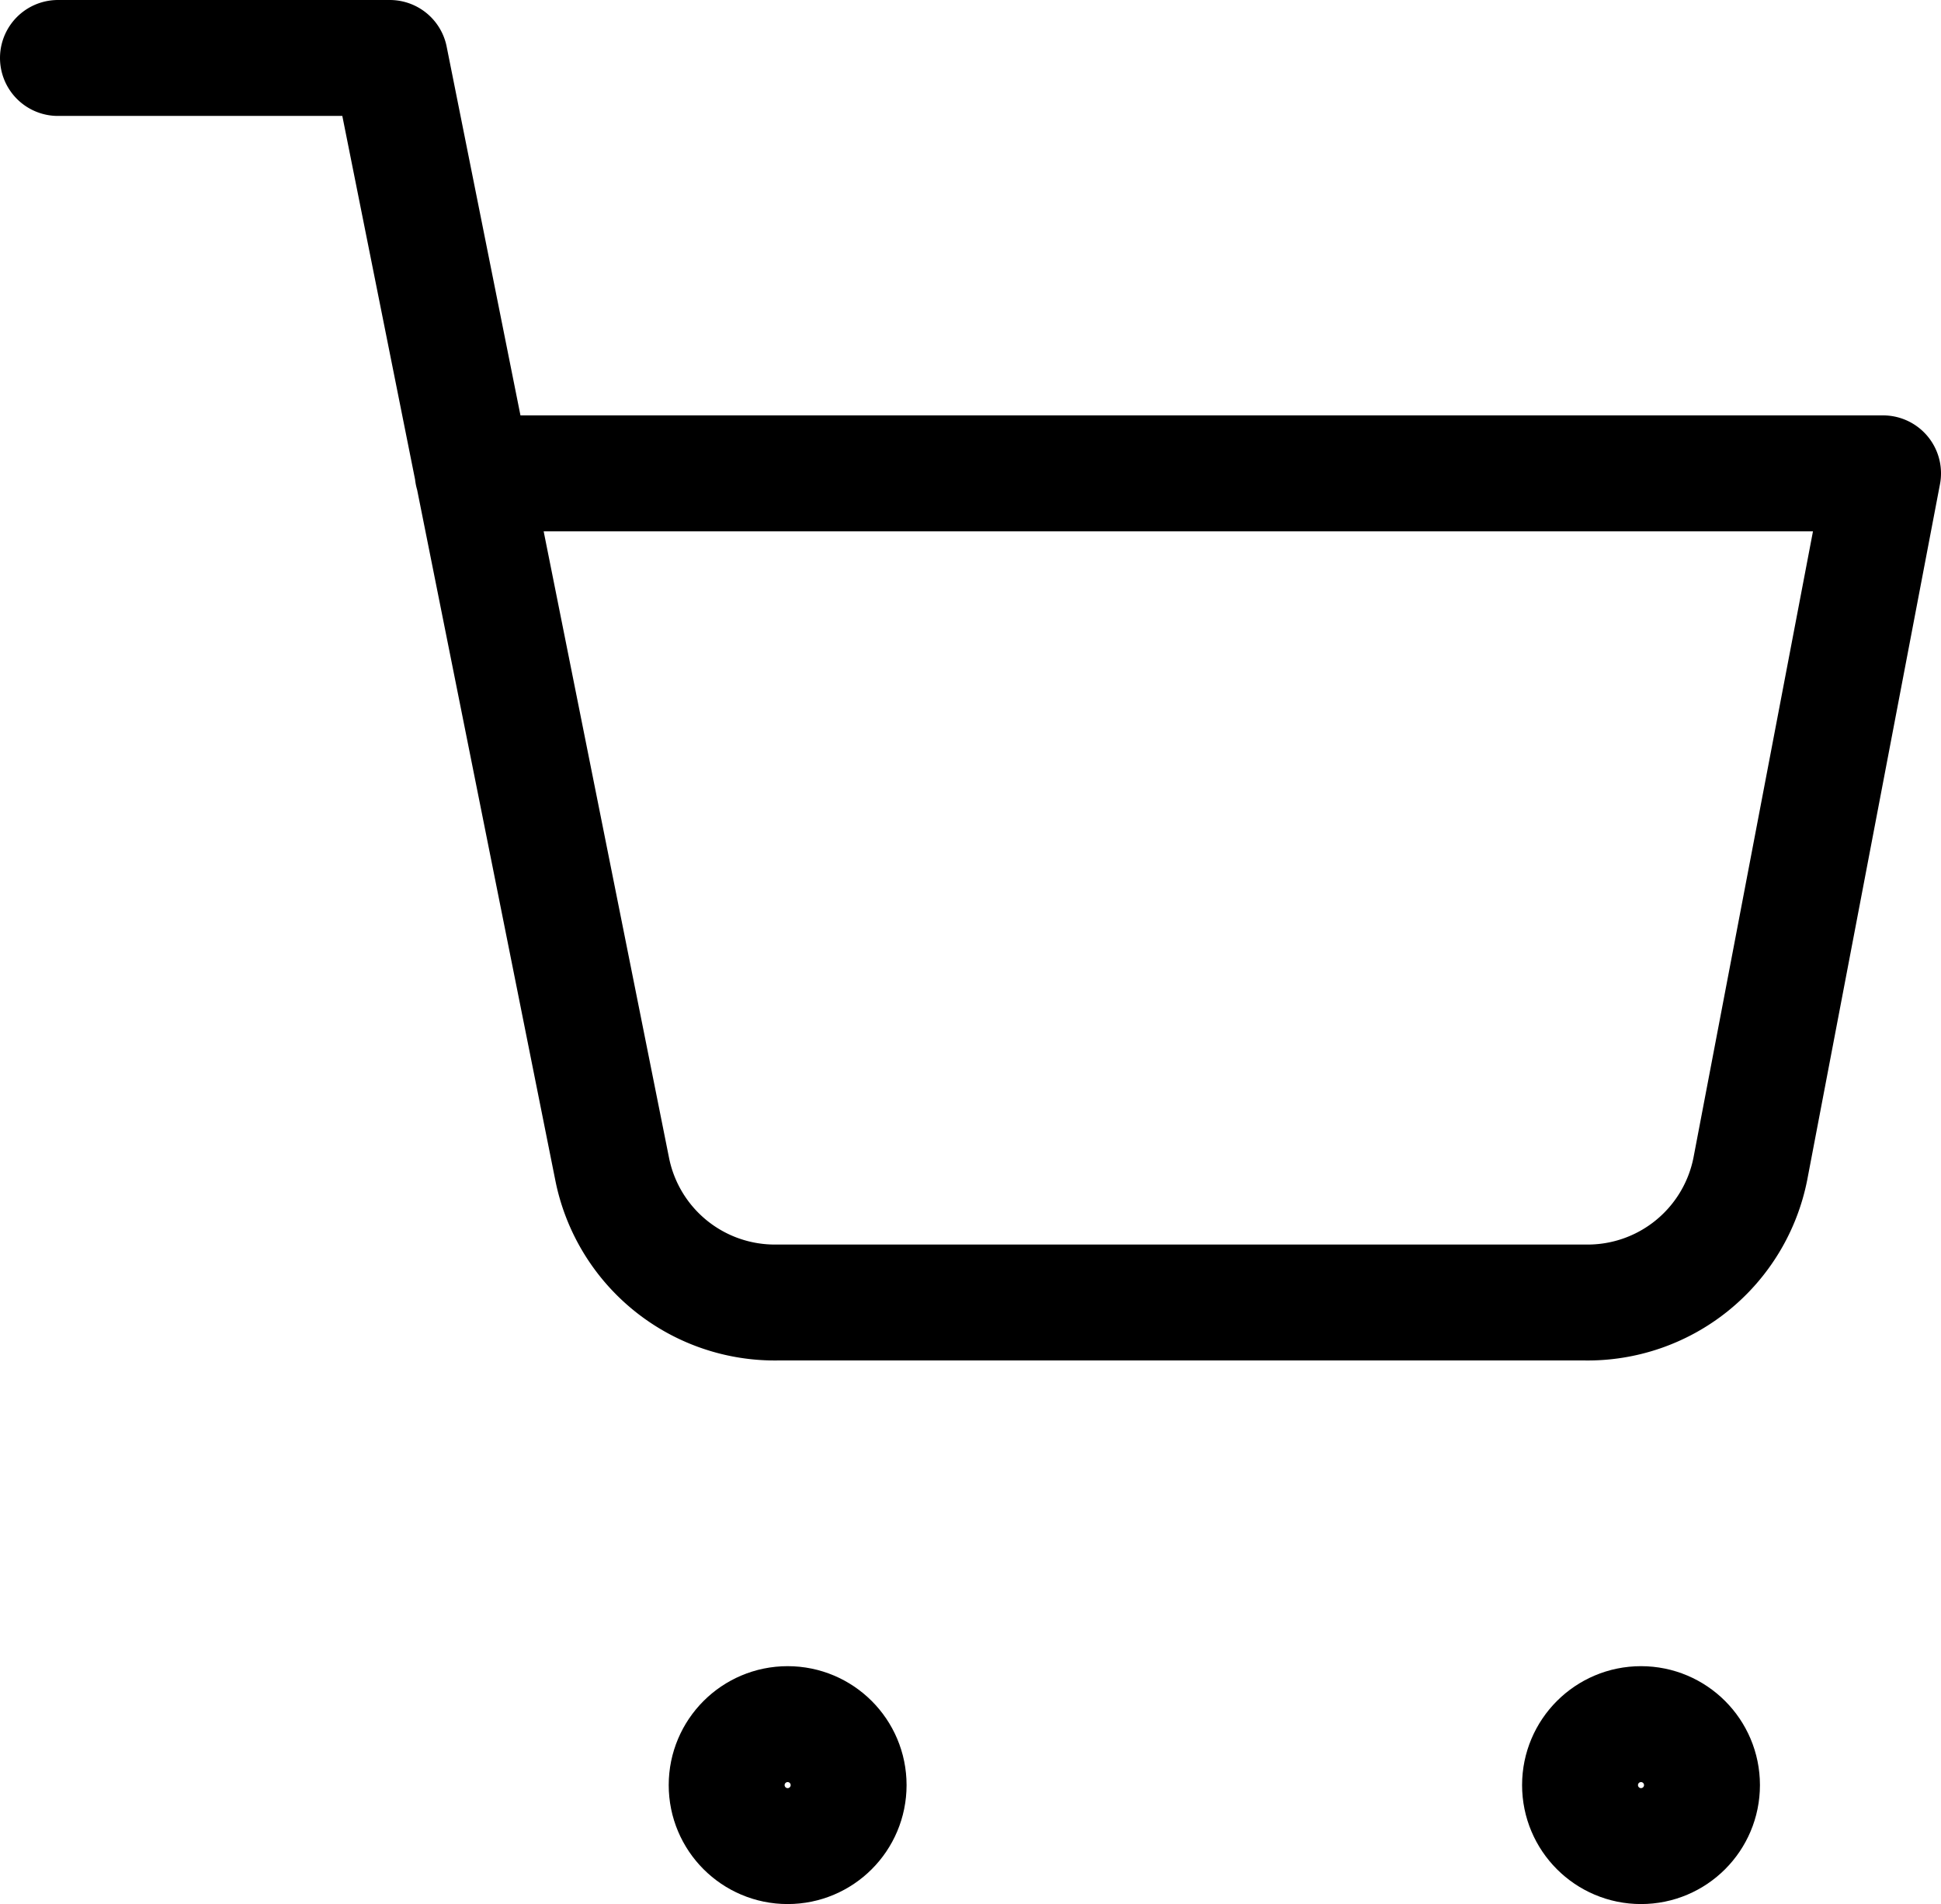 <svg xmlns="http://www.w3.org/2000/svg" width="16.745" height="16.424" viewBox="0 0 16.745 16.424">
  <g id="Component_11_1" data-name="Component 11 – 1" transform="translate(0.5 0.5)">
    <ellipse id="Ellipse_7" data-name="Ellipse 7" cx="0.526" cy="0.526" rx="0.526" ry="0.526" transform="translate(5.769 14.372)" fill="none" stroke="#000" stroke-linecap="round" stroke-linejoin="round" stroke-width="1"/>
    <ellipse id="Ellipse_8" data-name="Ellipse 8" cx="0.526" cy="0.526" rx="0.526" ry="0.526" transform="translate(13.131 14.372)" fill="none" stroke="#000" stroke-linecap="round" stroke-linejoin="round" stroke-width="1"/>
    <path id="Path_71" data-name="Path 71" d="M1,1H3.863l1.918,9.583a1.431,1.431,0,0,0,1.431,1.152h6.956A1.431,1.431,0,0,0,15.6,10.583l1.145-6H4.578" transform="translate(-1 -1)" fill="none" stroke="#000" stroke-linecap="round" stroke-linejoin="round" stroke-width="1"/>
  </g>
</svg>
